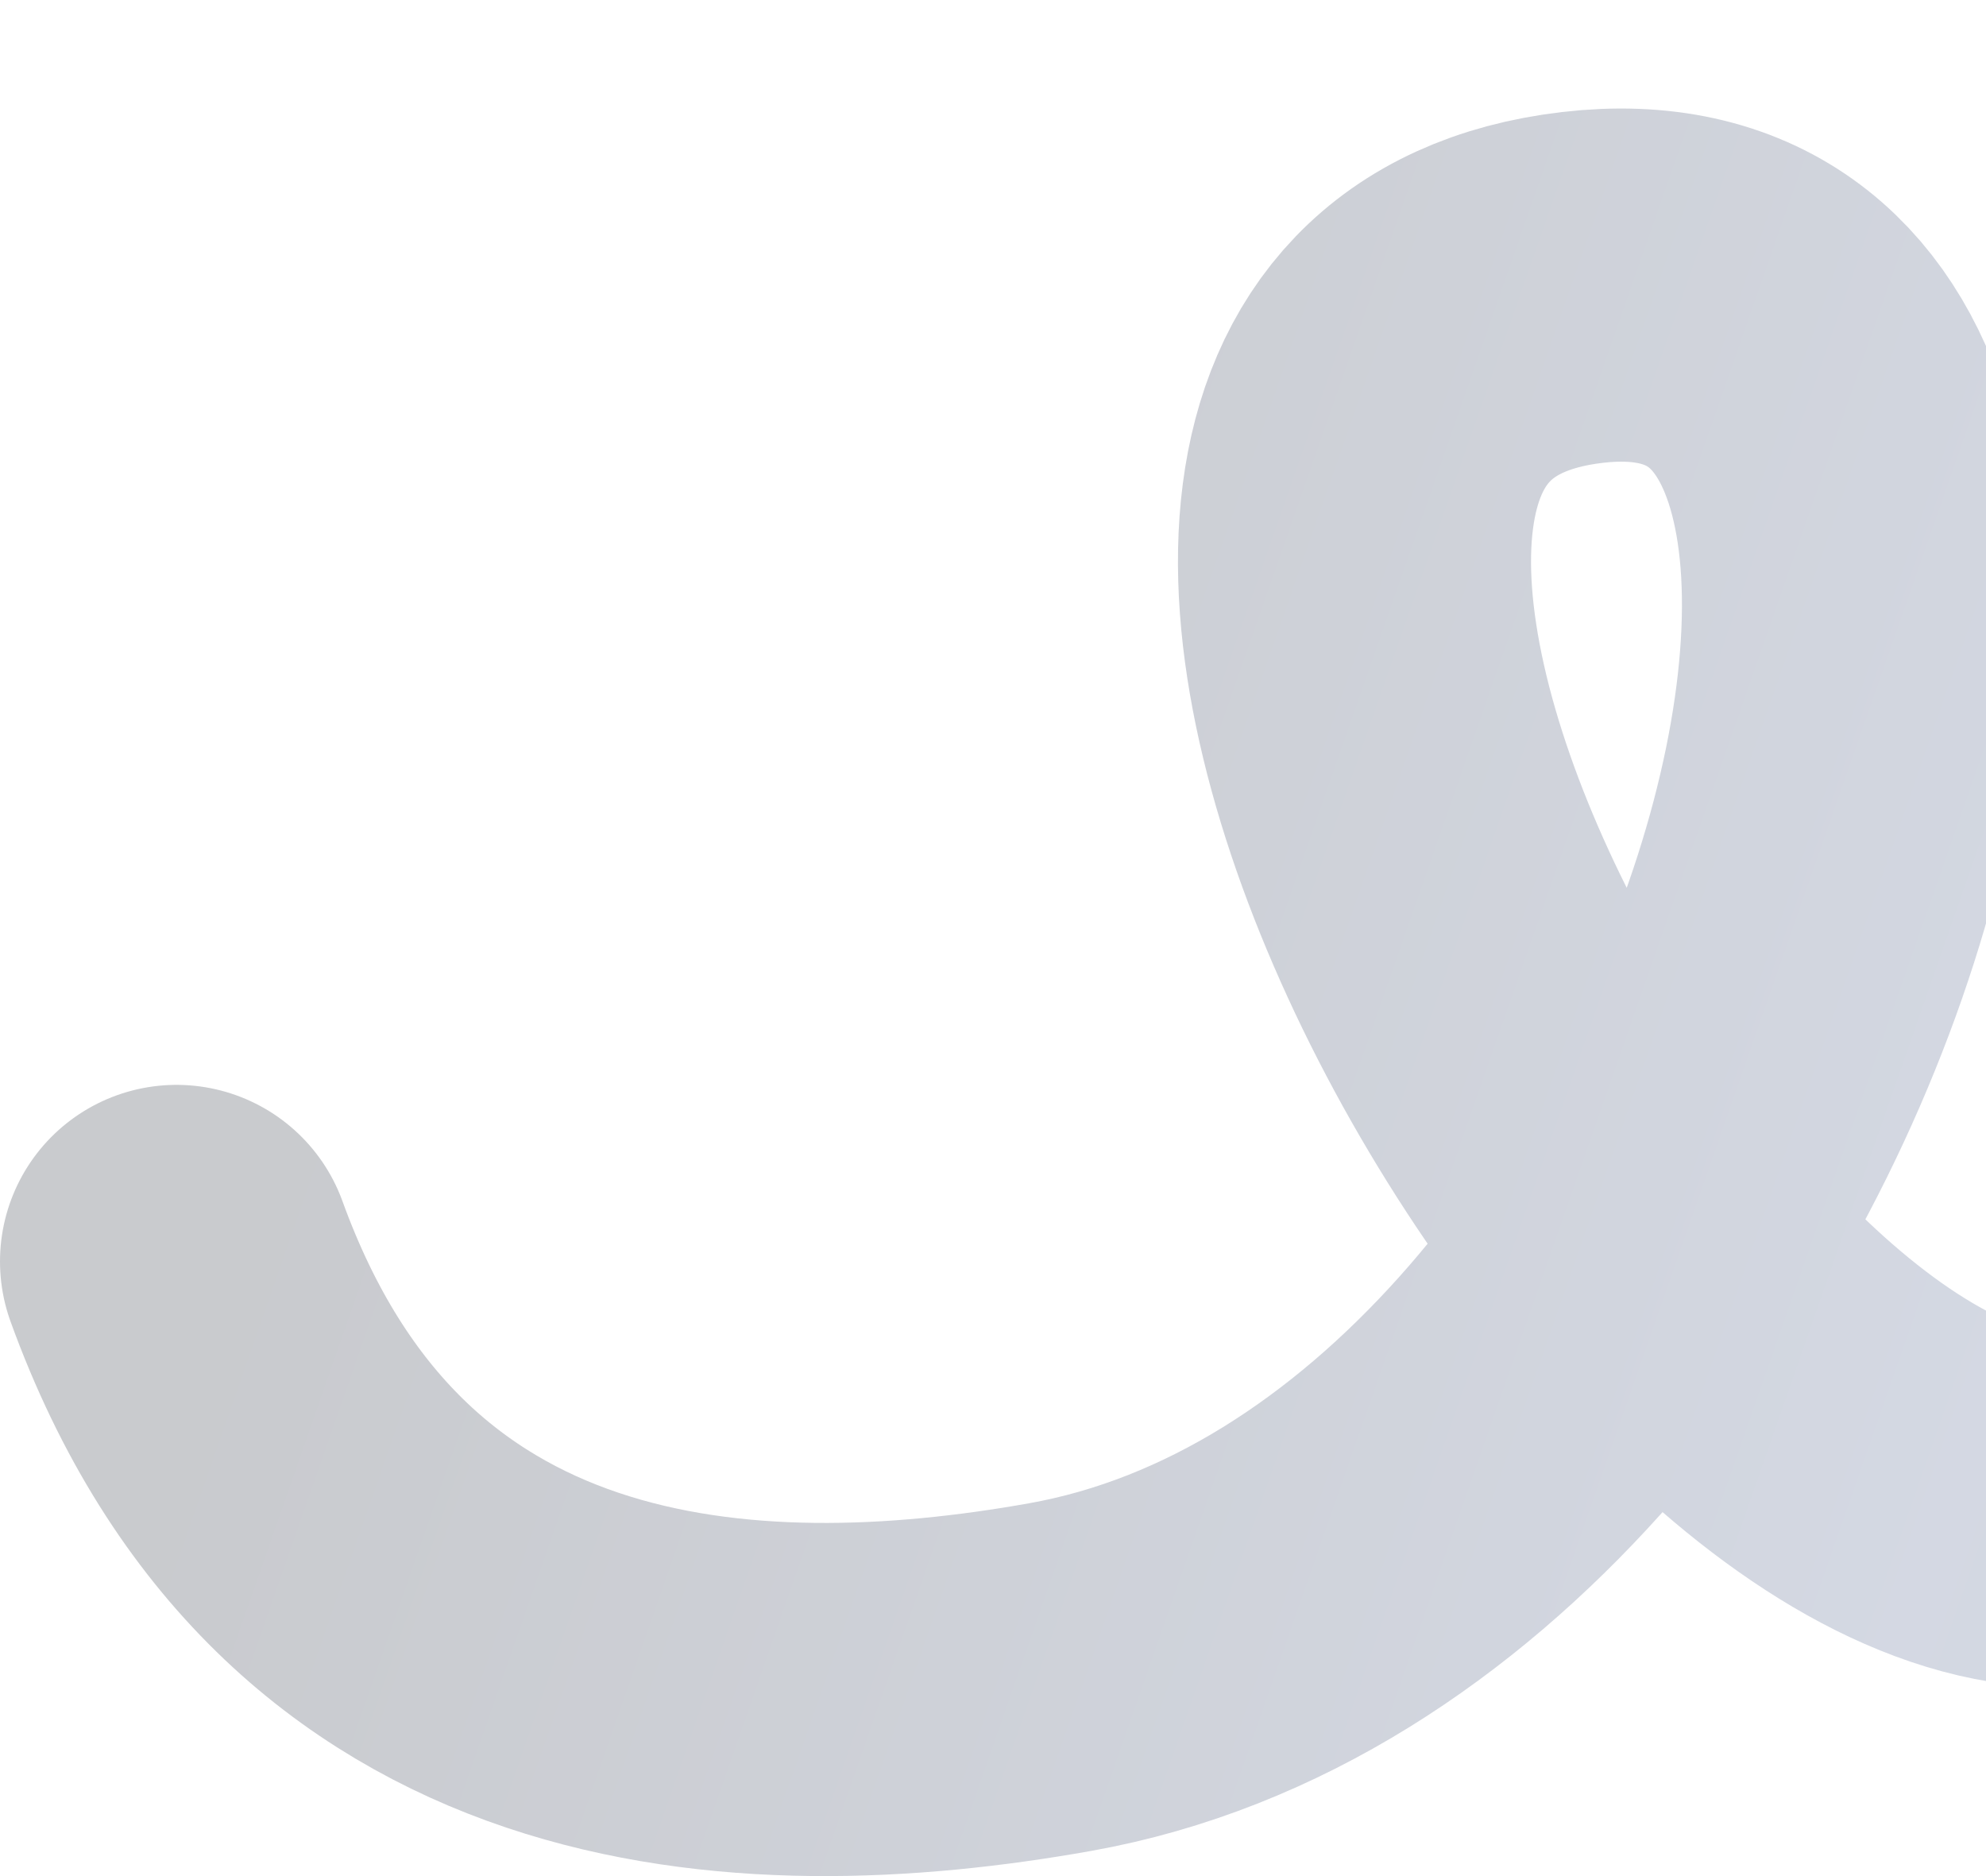 <svg xmlns="http://www.w3.org/2000/svg" width="360" height="340" viewBox="0 0 360 340" fill="none">
  <path d="M32 228.609C61.792 310.769 135.373 314.037 192.085 303.952C325.251 280.273 388.064 40.252 286.844 52.092C184.141 64.105 295.881 273.815 373.348 273.815C468.107 273.815 562.706 32 747 32" stroke="url(#paint0_linear_659_7587)" stroke-opacity="0.24" stroke-width="64" stroke-linecap="round" stroke-linejoin="round"/>
  <defs>
    <linearGradient id="paint0_linear_659_7587" x1="683.276" y1="189.772" x2="131.744" y2="-2.928" gradientUnits="userSpaceOnUse">
      <stop stop-color="#1D2434"/>
      <stop offset="0.485" stop-color="#4A5D89"/>
      <stop offset="1" stop-color="#1D2434"/>
    </linearGradient>
  </defs>
</svg>